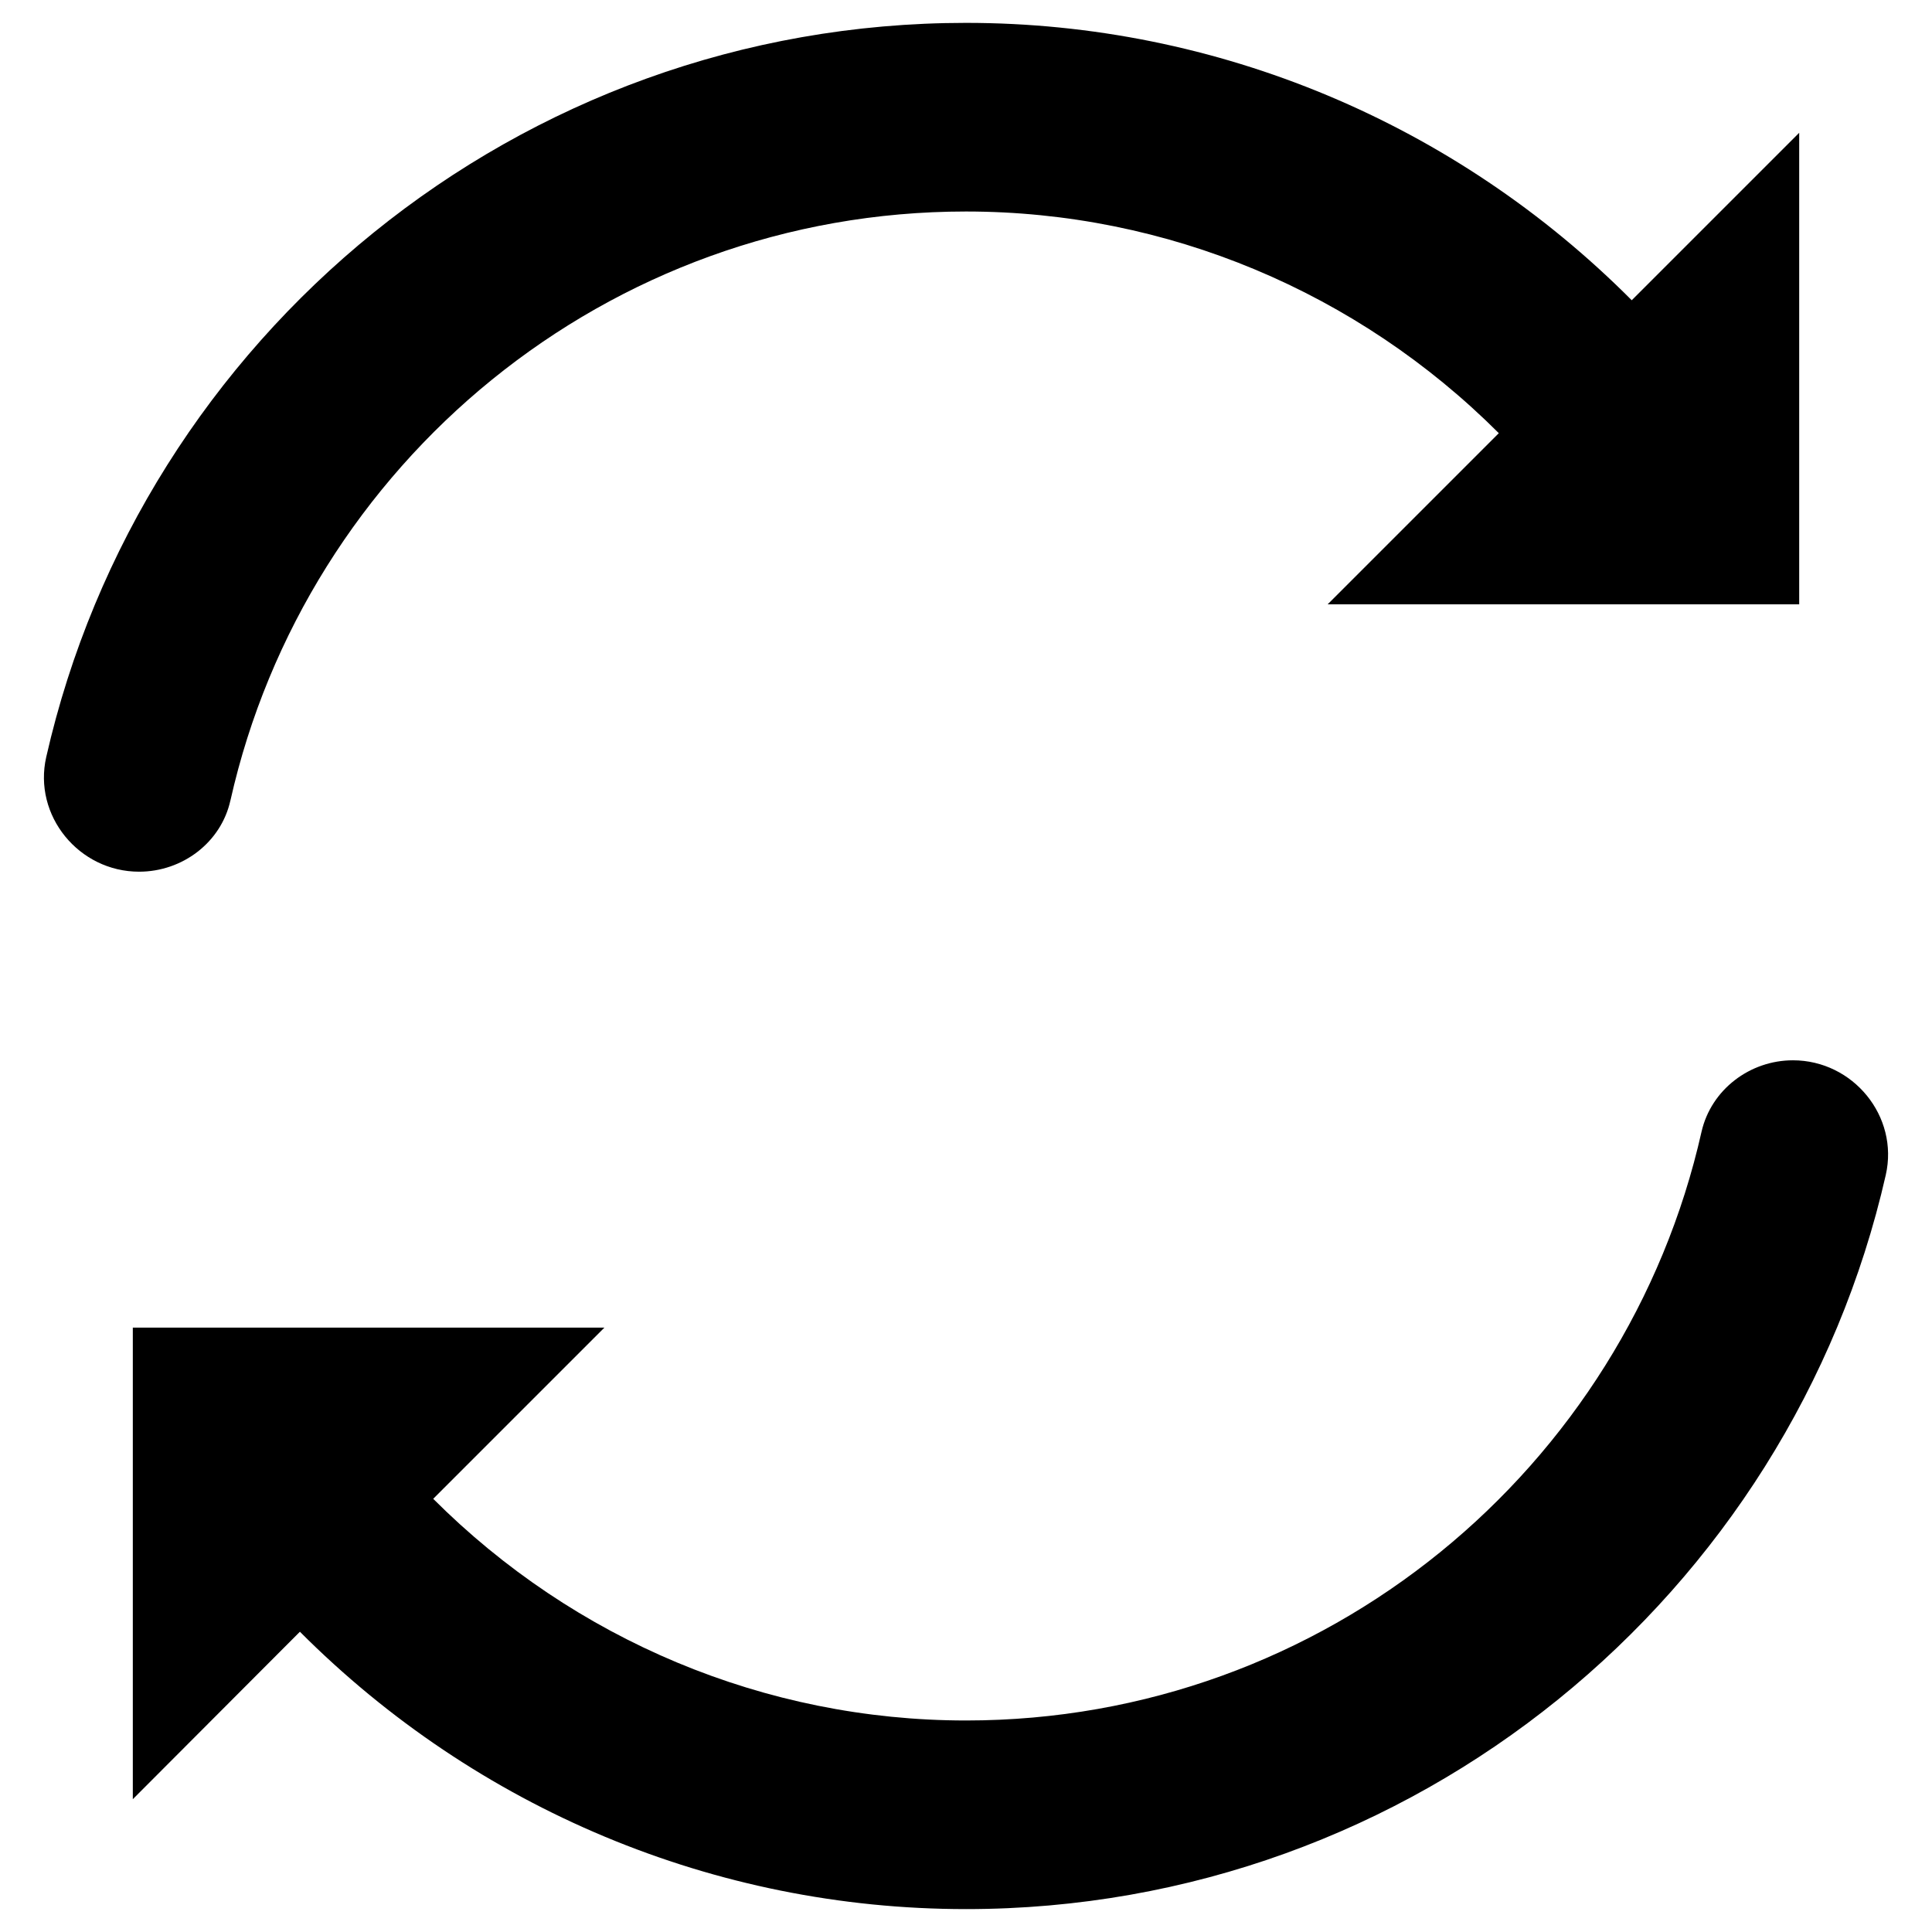 <?xml version="1.0" encoding="UTF-8"?>
<!-- Uploaded to: SVG Repo, www.svgrepo.com, Generator: SVG Repo Mixer Tools -->
<svg fill="#000000" width="800px" height="800px" version="1.1" viewBox="144 144 512 512" xmlns="http://www.w3.org/2000/svg">
 <g>
  <path d="m619.14 424.99c-11.414 0-21.648 7.773-24.207 18.895-20.074 89.246-99.777 156.06-194.93 156.06-53.234 0-103.81-21.352-141.2-58.746l45.363-45.363h-124.97v124.97l44.281-44.379c46.734 46.84 109.91 73.504 176.53 73.504 118.77 0 218.45-83.344 243.74-194.54 3.539-15.543-8.66-30.402-24.602-30.402z"/>
  <path d="m205.07 356.11c20.074-89.25 99.777-156.06 194.93-156.06 53.234 0 103.81 21.352 141.2 58.746l-45.363 45.363h124.97v-124.97l-44.379 44.379c-46.641-46.844-109.81-73.508-176.43-73.508-118.77 0-218.45 83.246-243.74 194.54-3.543 15.547 8.66 30.406 24.602 30.406 11.512 0 21.746-7.773 24.203-18.891z"/>
 </g>
</svg>